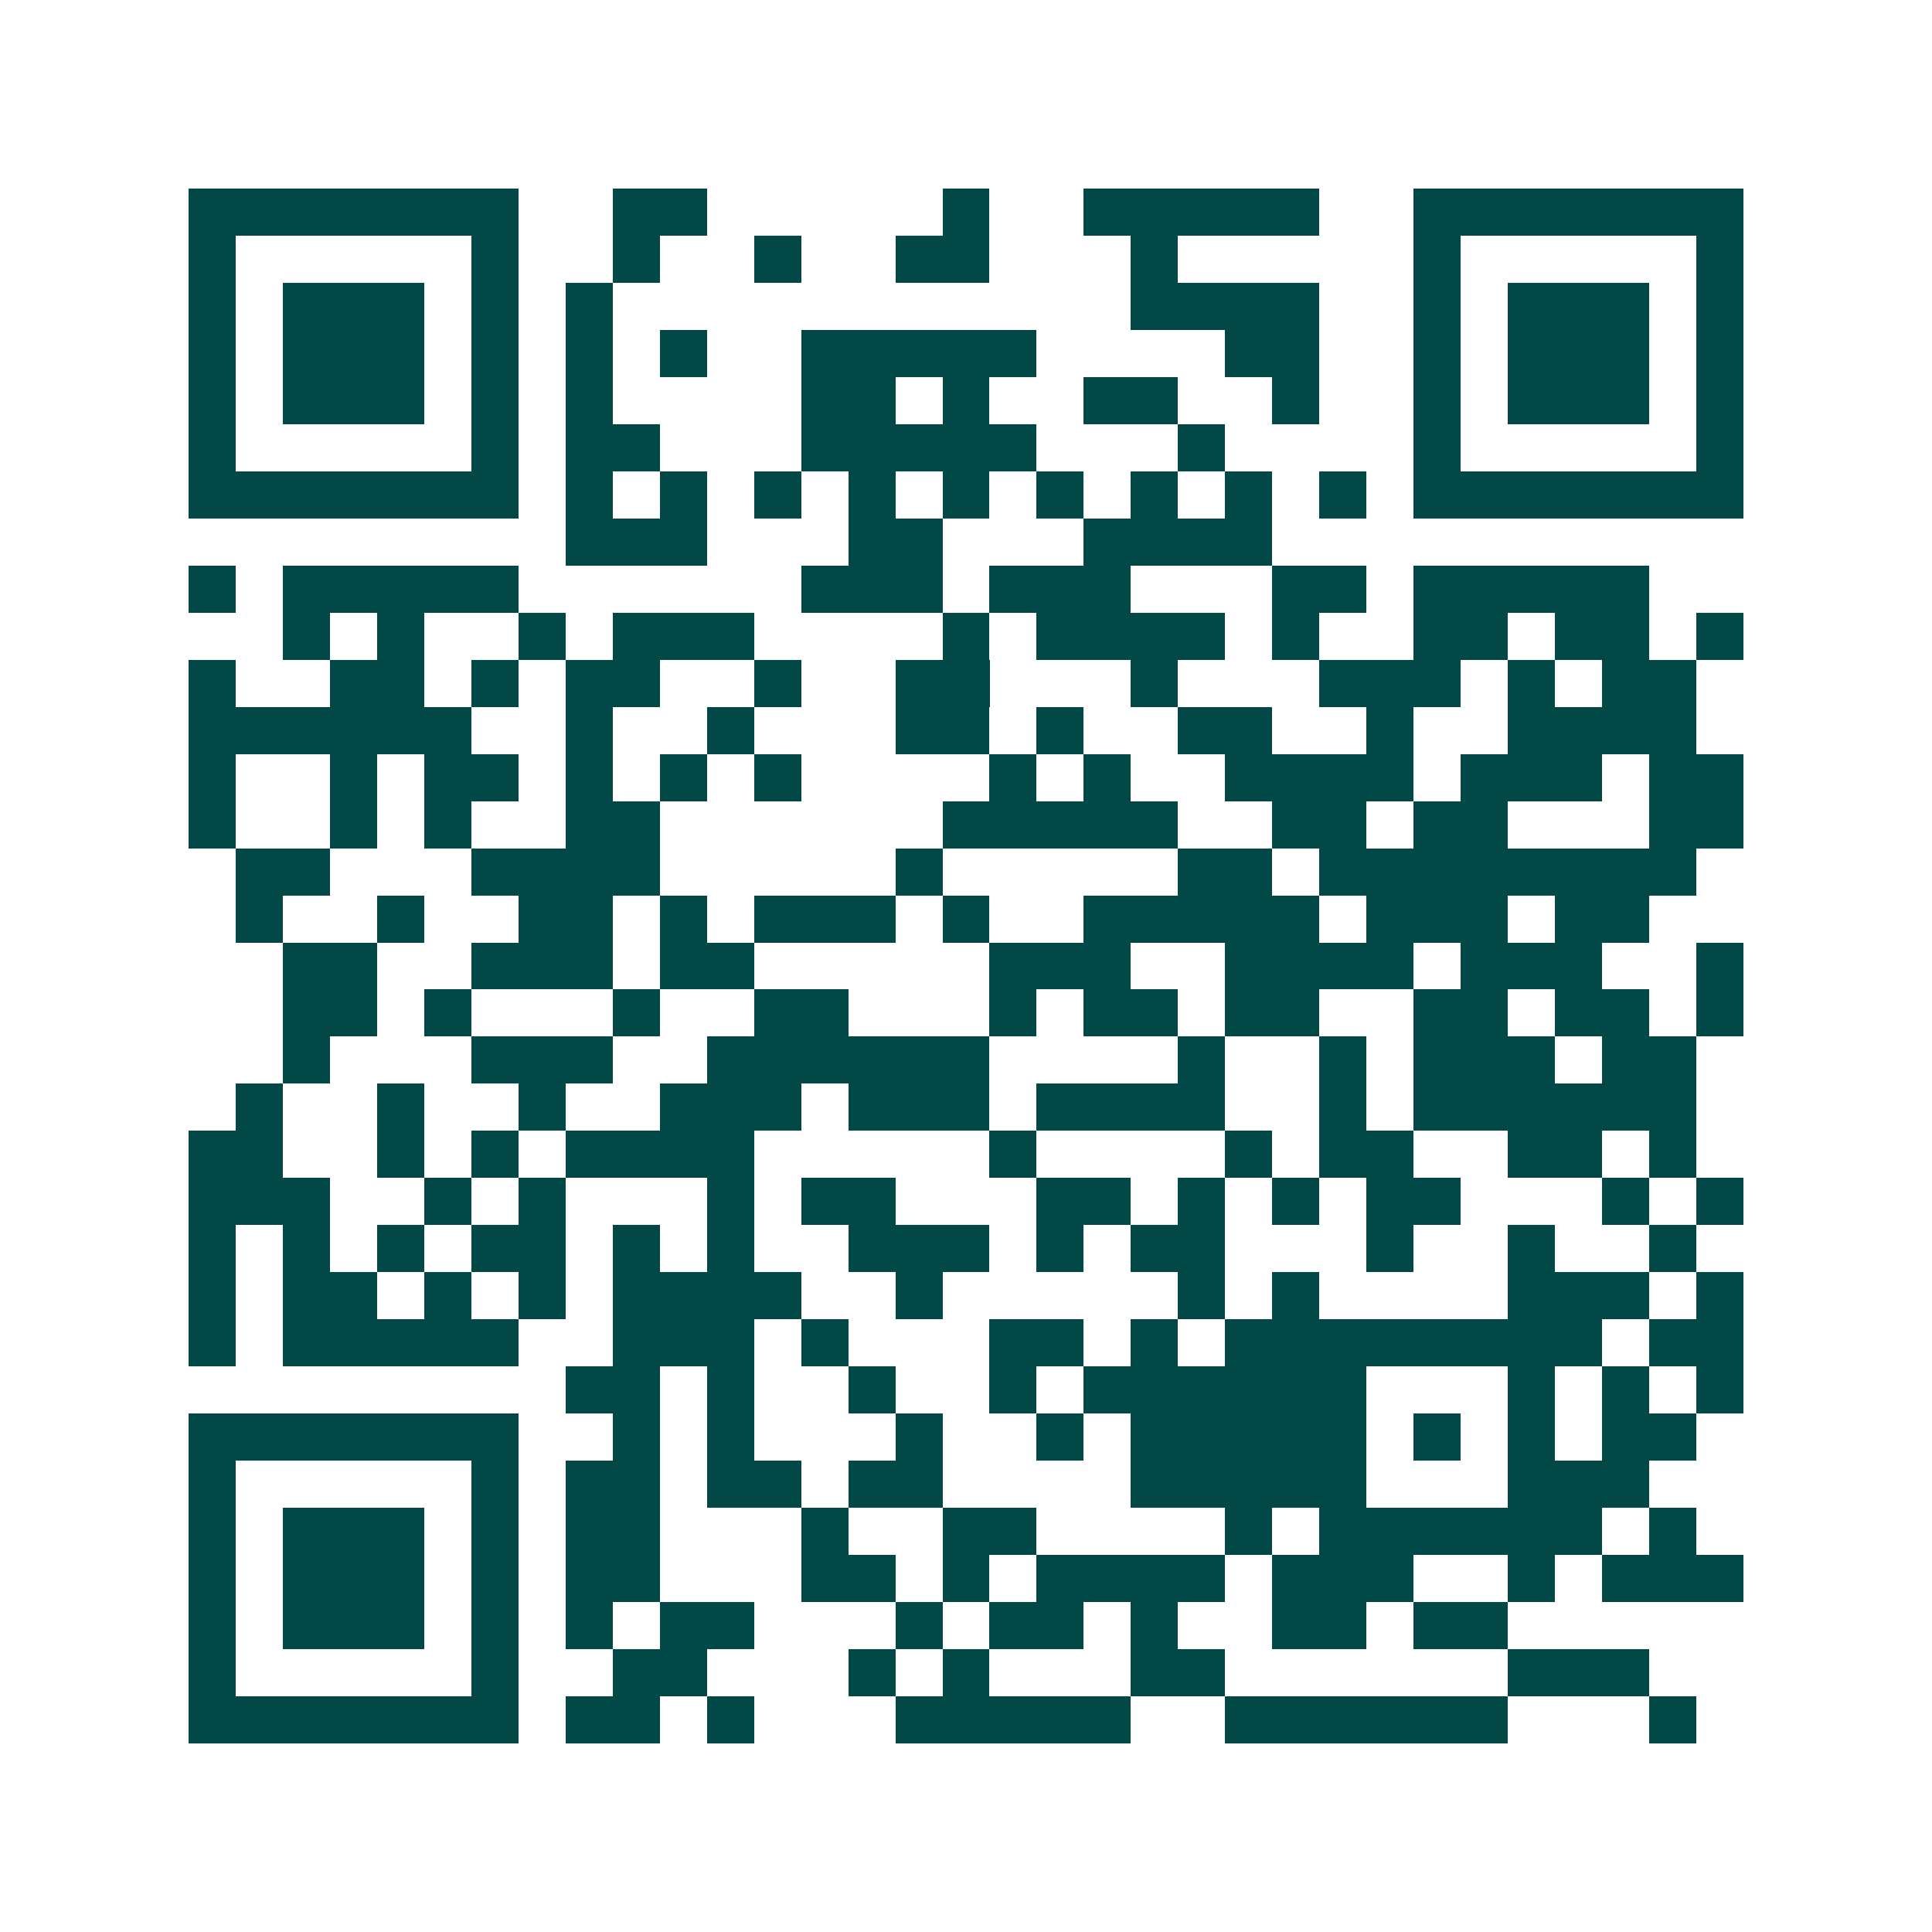 <svg xmlns="http://www.w3.org/2000/svg" width="200" height="200" viewBox="0 0 41 41" shape-rendering="crispEdges"><path fill="#ffffff" d="M0 0h41v41H0z"/><path stroke="#014847" d="M4 4.5h7m2 0h2m5 0h1m2 0h5m2 0h7M4 5.5h1m5 0h1m2 0h1m2 0h1m2 0h2m3 0h1m5 0h1m5 0h1M4 6.5h1m1 0h3m1 0h1m1 0h1m11 0h4m2 0h1m1 0h3m1 0h1M4 7.5h1m1 0h3m1 0h1m1 0h1m1 0h1m2 0h5m4 0h2m2 0h1m1 0h3m1 0h1M4 8.5h1m1 0h3m1 0h1m1 0h1m4 0h2m1 0h1m2 0h2m2 0h1m2 0h1m1 0h3m1 0h1M4 9.5h1m5 0h1m1 0h2m3 0h5m3 0h1m4 0h1m5 0h1M4 10.5h7m1 0h1m1 0h1m1 0h1m1 0h1m1 0h1m1 0h1m1 0h1m1 0h1m1 0h1m1 0h7M12 11.5h3m3 0h2m3 0h4M4 12.5h1m1 0h5m6 0h3m1 0h3m3 0h2m1 0h5M6 13.5h1m1 0h1m2 0h1m1 0h3m4 0h1m1 0h4m1 0h1m2 0h2m1 0h2m1 0h1M4 14.5h1m2 0h2m1 0h1m1 0h2m2 0h1m2 0h2m3 0h1m3 0h3m1 0h1m1 0h2M4 15.5h6m2 0h1m2 0h1m3 0h2m1 0h1m2 0h2m2 0h1m2 0h4M4 16.5h1m2 0h1m1 0h2m1 0h1m1 0h1m1 0h1m4 0h1m1 0h1m2 0h4m1 0h3m1 0h2M4 17.5h1m2 0h1m1 0h1m2 0h2m6 0h5m2 0h2m1 0h2m3 0h2M5 18.5h2m3 0h4m5 0h1m5 0h2m1 0h8M5 19.5h1m2 0h1m2 0h2m1 0h1m1 0h3m1 0h1m2 0h5m1 0h3m1 0h2M6 20.5h2m2 0h3m1 0h2m5 0h3m2 0h4m1 0h3m2 0h1M6 21.5h2m1 0h1m3 0h1m2 0h2m3 0h1m1 0h2m1 0h2m2 0h2m1 0h2m1 0h1M6 22.5h1m3 0h3m2 0h6m4 0h1m2 0h1m1 0h3m1 0h2M5 23.5h1m2 0h1m2 0h1m2 0h3m1 0h3m1 0h4m2 0h1m1 0h6M4 24.5h2m2 0h1m1 0h1m1 0h4m5 0h1m4 0h1m1 0h2m2 0h2m1 0h1M4 25.5h3m2 0h1m1 0h1m3 0h1m1 0h2m3 0h2m1 0h1m1 0h1m1 0h2m3 0h1m1 0h1M4 26.5h1m1 0h1m1 0h1m1 0h2m1 0h1m1 0h1m2 0h3m1 0h1m1 0h2m3 0h1m2 0h1m2 0h1M4 27.5h1m1 0h2m1 0h1m1 0h1m1 0h4m2 0h1m5 0h1m1 0h1m4 0h3m1 0h1M4 28.5h1m1 0h5m2 0h3m1 0h1m3 0h2m1 0h1m1 0h8m1 0h2M12 29.5h2m1 0h1m2 0h1m2 0h1m1 0h6m3 0h1m1 0h1m1 0h1M4 30.5h7m2 0h1m1 0h1m3 0h1m2 0h1m1 0h5m1 0h1m1 0h1m1 0h2M4 31.5h1m5 0h1m1 0h2m1 0h2m1 0h2m4 0h5m3 0h3M4 32.5h1m1 0h3m1 0h1m1 0h2m3 0h1m2 0h2m4 0h1m1 0h6m1 0h1M4 33.5h1m1 0h3m1 0h1m1 0h2m3 0h2m1 0h1m1 0h4m1 0h3m2 0h1m1 0h3M4 34.5h1m1 0h3m1 0h1m1 0h1m1 0h2m3 0h1m1 0h2m1 0h1m2 0h2m1 0h2M4 35.5h1m5 0h1m2 0h2m3 0h1m1 0h1m3 0h2m6 0h3M4 36.5h7m1 0h2m1 0h1m3 0h5m2 0h6m3 0h1"/></svg>
